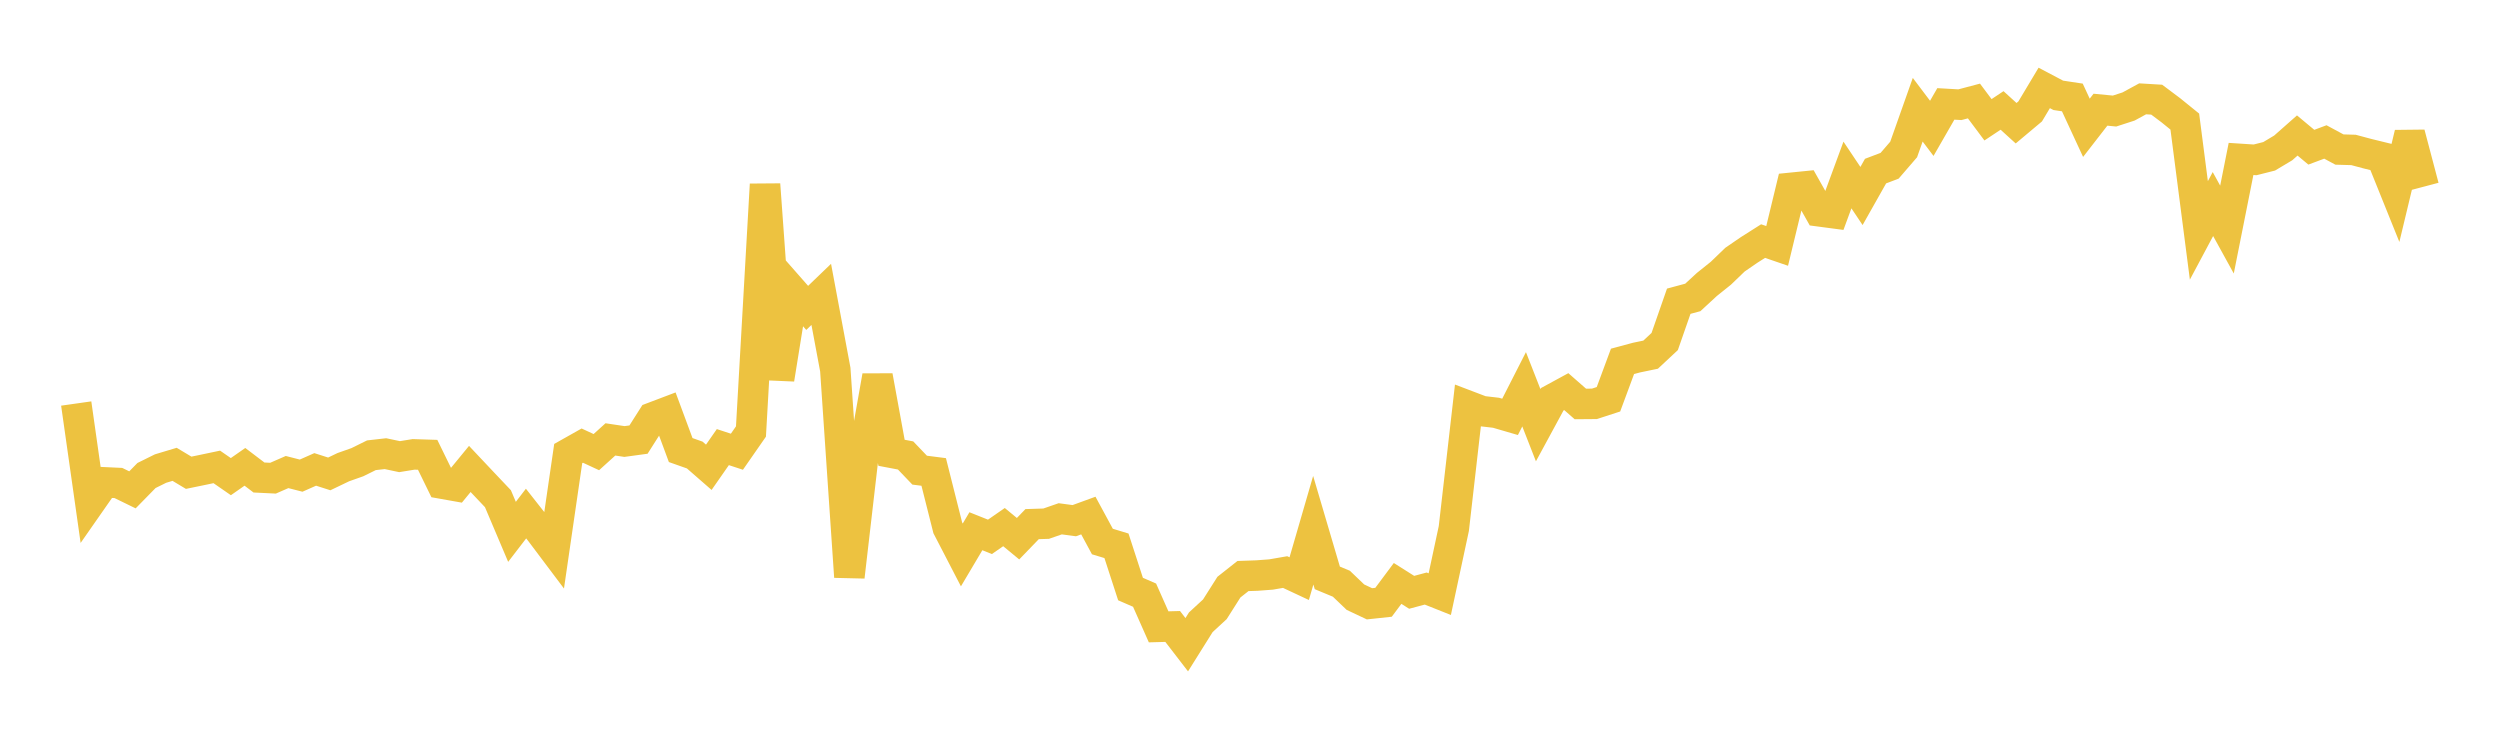 <svg width="164" height="48" xmlns="http://www.w3.org/2000/svg" xmlns:xlink="http://www.w3.org/1999/xlink"><path fill="none" stroke="rgb(237,194,64)" stroke-width="2" d="M5,26.471L5.922,32.962L6.844,31.641L7.766,31.684L8.689,32.134L9.611,31.193L10.533,30.737L11.455,30.46L12.377,31.013L13.299,30.823L14.222,30.629L15.144,31.268L16.066,30.624L16.988,31.324L17.91,31.369L18.832,30.966L19.754,31.202L20.677,30.793L21.599,31.088L22.521,30.646L23.443,30.32L24.365,29.865L25.287,29.76L26.21,29.956L27.132,29.807L28.054,29.836L28.976,31.723L29.898,31.887L30.82,30.763L31.743,31.742L32.665,32.715L33.587,34.889L34.509,33.689L35.431,34.861L36.353,36.087L37.275,29.752L38.198,29.232L39.12,29.66L40.042,28.825L40.964,28.963L41.886,28.837L42.808,27.386L43.731,27.036L44.653,29.524L45.575,29.85L46.497,30.654L47.419,29.33L48.341,29.633L49.263,28.307L50.186,12.098L51.108,24.871L52.03,19.149L52.952,20.198L53.874,19.311L54.796,24.245L55.719,37.84L56.641,29.878L57.563,24.666L58.485,29.703L59.407,29.878L60.329,30.842L61.251,30.96L62.174,34.624L63.096,36.404L64.018,34.849L64.94,35.217L65.862,34.578L66.784,35.339L67.707,34.383L68.629,34.353L69.551,34.033L70.473,34.156L71.395,33.82L72.317,35.524L73.24,35.804L74.162,38.641L75.084,39.042L76.006,41.121L76.928,41.096L77.85,42.293L78.772,40.821L79.695,39.97L80.617,38.516L81.539,37.788L82.461,37.756L83.383,37.687L84.305,37.527L85.228,37.959L86.15,34.783L87.072,37.909L87.994,38.292L88.916,39.174L89.838,39.609L90.76,39.51L91.683,38.273L92.605,38.856L93.527,38.609L94.449,38.976L95.371,34.67L96.293,26.619L97.216,26.97L98.138,27.077L99.06,27.346L99.982,25.537L100.904,27.893L101.826,26.193L102.749,25.691L103.671,26.499L104.593,26.492L105.515,26.192L106.437,23.705L107.359,23.457L108.281,23.266L109.204,22.404L110.126,19.76L111.048,19.512L111.97,18.661L112.892,17.922L113.814,17.034L114.737,16.4L115.659,15.815L116.581,16.132L117.503,12.32L118.425,12.227L119.347,13.864L120.269,13.986L121.192,11.479L122.114,12.857L123.036,11.224L123.958,10.874L124.88,9.805L125.802,7.198L126.725,8.42L127.647,6.816L128.569,6.869L129.491,6.625L130.413,7.858L131.335,7.245L132.257,8.083L133.18,7.309L134.102,5.768L135.024,6.254L135.946,6.393L136.868,8.384L137.79,7.196L138.713,7.285L139.635,6.986L140.557,6.483L141.479,6.538L142.401,7.229L143.323,7.976L144.246,15.114L145.168,13.386L146.09,15.06L147.012,10.427L147.934,10.487L148.856,10.254L149.778,9.703L150.701,8.888L151.623,9.657L152.545,9.312L153.467,9.81L154.389,9.836L155.311,10.083L156.234,10.309L157.156,12.596L158.078,8.755L159,12.246"></path></svg>